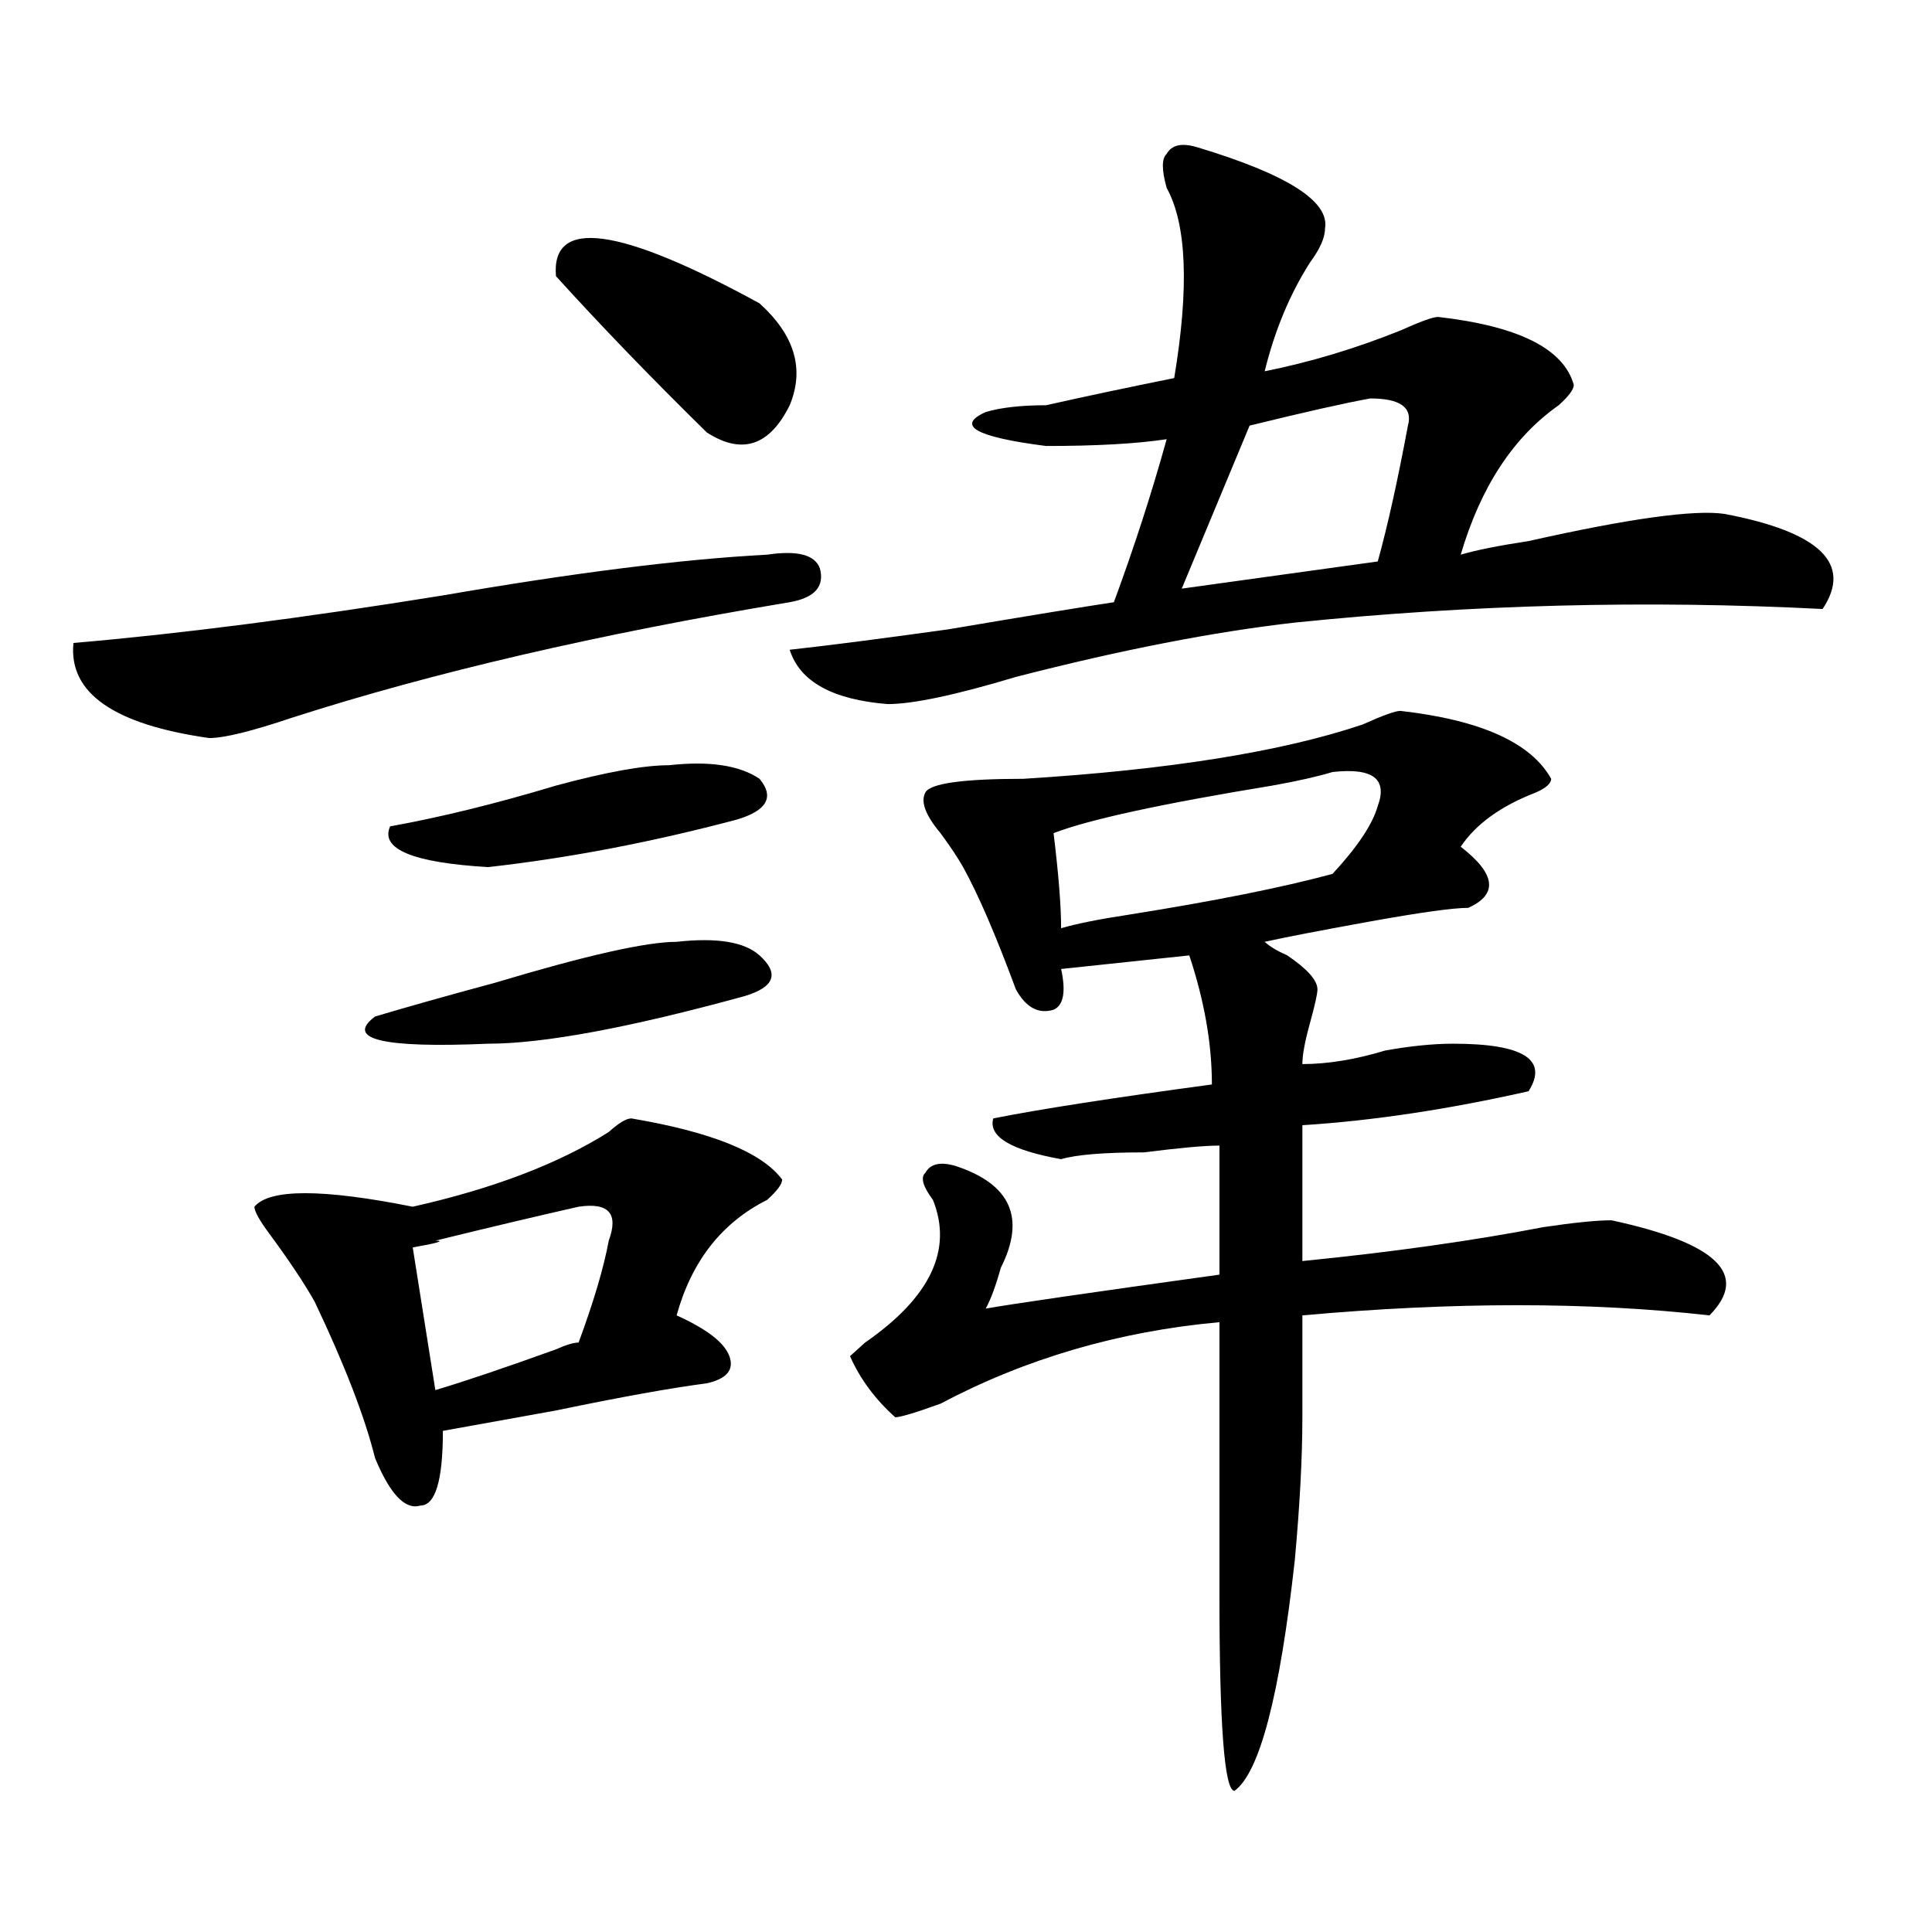 <?xml version="1.0" encoding="utf-8"?>
<!-- Generator: Adobe Illustrator 16.0.0, SVG Export Plug-In . SVG Version: 6.00 Build 0)  -->
<!DOCTYPE svg PUBLIC "-//W3C//DTD SVG 1.1//EN" "http://www.w3.org/Graphics/SVG/1.1/DTD/svg11.dtd">
<svg version="1.1" id="图层_1" xmlns="http://www.w3.org/2000/svg" xmlns:xlink="http://www.w3.org/1999/xlink" x="0px" y="0px"
	 width="1000px" height="1000px" viewBox="0 0 1000 1000" enable-background="new 0 0 1000 1000" xml:space="preserve">
<path d="M397.039,287.094c15.609-2.307,24.695,0,27.316,7.031c2.562,9.393-2.621,15.271-15.609,17.578
	c-98.899,16.425-184.751,36.365-257.554,59.766c-20.853,7.031-35.121,10.547-42.926,10.547
	c-49.45-7.031-72.864-23.401-70.242-49.219c54.633-4.669,118.351-12.854,191.215-24.609
	C296.859,296.487,352.772,289.456,397.039,287.094z M326.797,578.89c41.585,7.031,67.621,17.578,78.047,31.641
	c0,2.362-2.621,5.878-7.805,10.547c-23.414,11.755-39.023,31.641-46.828,59.766c15.609,7.031,24.695,14.063,27.316,21.094
	c2.562,7.031-1.341,11.755-11.707,14.063c-18.23,2.362-44.267,7.031-78.047,14.063c-26.035,4.724-45.547,8.24-58.535,10.547
	c0,25.818-3.902,38.672-11.707,38.672c-7.805,2.362-15.609-5.823-23.414-24.609c-5.244-21.094-15.609-48.01-31.219-80.859
	c-5.244-9.338-13.048-21.094-23.414-35.156c-5.244-7.031-7.805-11.7-7.805-14.063c7.805-9.338,35.121-9.338,81.949,0
	c41.584-9.338,75.425-22.247,101.46-38.672C320.273,581.252,324.176,578.89,326.797,578.89z M350.211,487.484
	c20.793-2.307,35.121,0,42.926,7.031c10.366,9.393,7.805,16.425-7.805,21.094c-59.876,16.425-104.082,24.609-132.68,24.609
	c-54.632,2.362-74.144-2.307-58.535-14.063c15.609-4.669,36.402-10.547,62.437-17.578
	C303.383,494.515,334.602,487.484,350.211,487.484z M346.309,396.078c20.793-2.307,36.402,0,46.828,7.031
	c7.805,9.393,3.902,16.425-11.707,21.094c-44.267,11.755-87.192,19.94-128.777,24.609c-39.023-2.307-55.974-9.338-50.73-21.094
	c25.975-4.669,54.632-11.7,85.851-21.094C313.749,399.594,333.261,396.078,346.309,396.078z M299.48,624.594
	c-20.853,4.724-45.547,10.547-74.144,17.578c5.183,0,1.281,1.208-11.707,3.516l11.707,73.828
	c15.609-4.669,36.402-11.7,62.437-21.094c5.184-2.307,9.086-3.516,11.707-3.516c7.805-21.094,12.988-38.672,15.609-52.734
	C320.273,628.109,315.09,622.286,299.48,624.594z M287.773,142.953c-2.621-30.432,32.5-25.763,105.363,14.063
	c18.171,16.425,23.414,34.003,15.609,52.734c-10.426,21.094-24.755,25.818-42.926,14.063
	C337.163,195.687,311.188,168.771,287.773,142.953z M619.473,76.156c46.828,14.063,68.901,28.125,66.34,42.188
	c0,4.724-2.621,10.547-7.805,17.578c-10.426,16.425-18.23,35.156-23.414,56.25c23.414-4.669,46.828-11.7,70.242-21.094
	c10.366-4.669,16.891-7.031,19.512-7.031c41.585,4.724,64.999,16.425,70.242,35.156c0,2.362-2.621,5.878-7.805,10.547
	c-23.414,16.425-40.364,42.188-50.73,77.344c7.805-2.307,19.512-4.669,35.121-7.031c52.012-11.7,85.852-16.37,101.461-14.063
	c49.39,9.393,66.34,25.818,50.73,49.219c-91.095-4.669-182.129-2.307-273.164,7.031c-41.645,4.724-89.754,14.063-144.387,28.125
	c-31.219,9.393-53.352,14.063-66.34,14.063c-28.657-2.307-45.547-11.7-50.73-28.125c20.793-2.307,48.109-5.823,81.949-10.547
	c41.585-7.031,70.242-11.7,85.852-14.063c10.366-28.125,19.512-56.25,27.316-84.375c-15.609,2.362-36.462,3.516-62.438,3.516
	c-36.462-4.669-46.828-10.547-31.219-17.578c7.805-2.307,18.171-3.516,31.219-3.516c20.793-4.669,42.926-9.338,66.34-14.063
	c7.805-46.857,6.464-79.651-3.902-98.438c-2.621-9.338-2.621-15.216,0-17.578C606.425,75.002,611.668,73.849,619.473,76.156z
	 M724.836,367.953c41.585,4.724,67.621,16.425,78.047,35.156c0,2.362-2.621,4.724-7.805,7.031
	c-18.23,7.031-31.219,16.425-39.023,28.125c18.171,14.063,19.512,24.609,3.902,31.641c-7.805,0-24.755,2.362-50.73,7.031
	c-26.035,4.724-44.267,8.24-54.633,10.547c2.562,2.362,6.464,4.724,11.707,7.031c10.366,7.031,15.609,12.909,15.609,17.578
	c0,2.362-1.341,8.24-3.902,17.578c-2.621,9.393-3.902,16.425-3.902,21.094c12.988,0,27.316-2.307,42.926-7.031
	c12.988-2.307,24.695-3.516,35.121-3.516c36.402,0,49.39,8.24,39.023,24.609c-41.645,9.393-80.668,15.271-117.07,17.578v70.313
	c46.828-4.669,88.413-10.547,124.875-17.578c15.609-2.307,27.316-3.516,35.121-3.516c54.633,11.755,71.523,28.125,50.73,49.219
	c-62.438-7.031-132.68-7.031-210.727,0c0-9.338,0,8.24,0,52.734c0,21.094-1.341,45.703-3.902,73.828
	c-7.805,70.313-18.23,110.138-31.219,119.531c-5.243,0-7.805-34.003-7.805-101.953c0-58.557,0-105.469,0-140.625
	c-52.071,4.724-100.18,18.787-144.387,42.188c-13.048,4.724-20.853,7.031-23.414,7.031c-10.426-9.338-18.23-19.885-23.414-31.641
	l7.805-7.031c33.78-23.401,45.487-48.01,35.121-73.828c-5.243-7.031-6.523-11.7-3.902-14.063c2.562-4.669,7.805-5.823,15.609-3.516
	c28.598,9.393,36.402,26.971,23.414,52.734c-2.621,9.393-5.243,16.425-7.805,21.094c12.988-2.307,53.292-8.185,120.973-17.578
	v-66.797c-7.805,0-20.853,1.208-39.023,3.516c-20.853,0-35.121,1.208-42.926,3.516c-26.035-4.669-37.742-11.7-35.121-21.094
	c23.414-4.669,61.097-10.547,113.168-17.578c0-21.094-3.902-43.341-11.707-66.797l-66.34,7.031
	c2.562,11.755,1.281,18.787-3.902,21.094c-7.805,2.362-14.328-1.154-19.512-10.547c-10.426-28.125-19.512-49.219-27.316-63.281
	c-2.621-4.669-6.523-10.547-11.707-17.578c-7.805-9.338-10.426-16.37-7.805-21.094c2.562-4.669,19.512-7.031,50.73-7.031
	c75.426-4.669,133.961-14.063,175.605-28.125C715.69,370.315,722.215,367.953,724.836,367.953z M689.715,399.594
	c-7.805,2.362-18.23,4.724-31.219,7.031c-57.254,9.393-94.997,17.578-113.168,24.609c2.562,21.094,3.902,37.518,3.902,49.219
	c7.805-2.307,19.512-4.669,35.121-7.031c44.207-7.031,79.328-14.063,105.363-21.094c12.988-14.063,20.793-25.763,23.414-35.156
	C718.313,403.109,710.508,397.286,689.715,399.594z M709.227,206.234c-13.048,2.362-33.84,7.031-62.438,14.063l-35.121,84.375
	l101.461-14.063c5.184-18.732,10.366-42.188,15.609-70.313C731.3,210.958,724.836,206.234,709.227,206.234z"/>
</svg>
